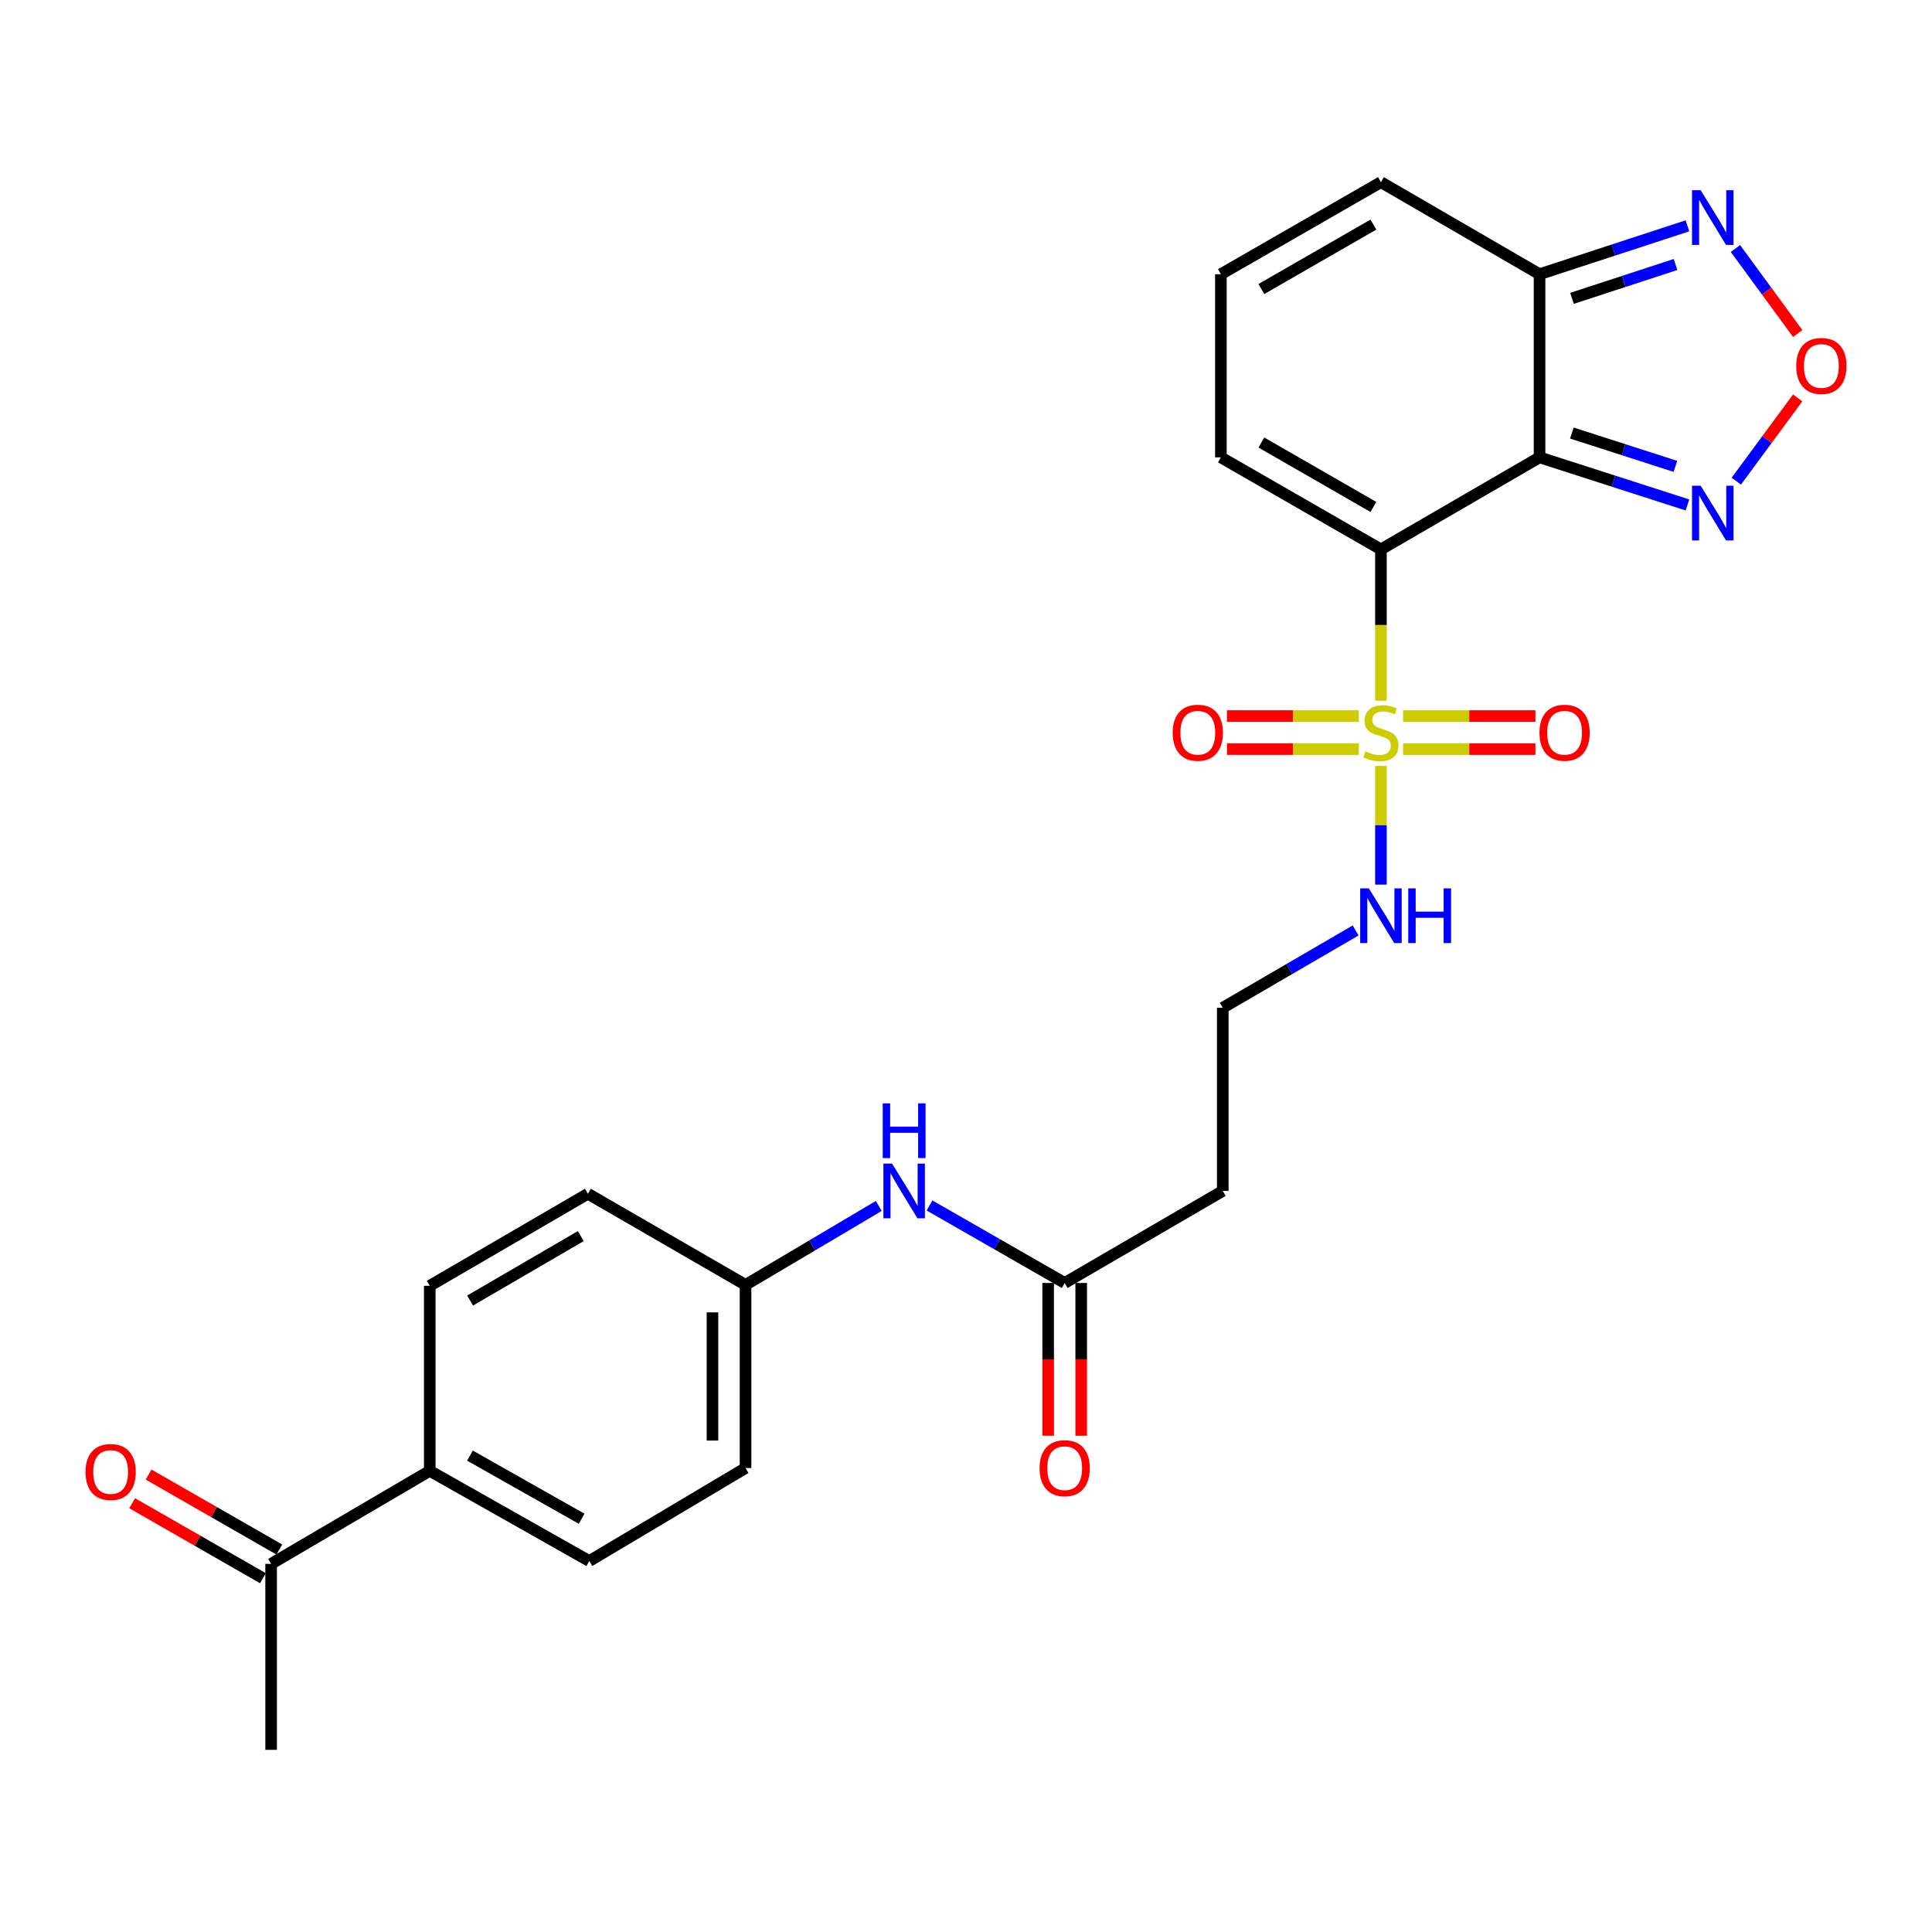<?xml version='1.0' encoding='iso-8859-1'?>
<svg version='1.1' baseProfile='full'
              xmlns='http://www.w3.org/2000/svg'
                      xmlns:rdkit='http://www.rdkit.org/xml'
                      xmlns:xlink='http://www.w3.org/1999/xlink'
                  xml:space='preserve'
width='1000px' height='1000px' viewBox='0 0 1000 1000'>
<!-- END OF HEADER -->
<rect style='opacity:1.0;fill:#FFFFFF;stroke:none' width='1000' height='1000' x='0' y='0'> </rect>
<path class='bond-0' d='M 714.769,284.366 L 714.769,323.531' style='fill:none;fill-rule:evenodd;stroke:#000000;stroke-width:6px;stroke-linecap:butt;stroke-linejoin:miter;stroke-opacity:1' />
<path class='bond-0' d='M 714.769,323.531 L 714.769,362.695' style='fill:none;fill-rule:evenodd;stroke:#CCCC00;stroke-width:6px;stroke-linecap:butt;stroke-linejoin:miter;stroke-opacity:1' />
<path class='bond-1' d='M 714.769,284.366 L 796.867,236.729' style='fill:none;fill-rule:evenodd;stroke:#000000;stroke-width:6px;stroke-linecap:butt;stroke-linejoin:miter;stroke-opacity:1' />
<path class='bond-6' d='M 714.769,284.366 L 631.93,236.729' style='fill:none;fill-rule:evenodd;stroke:#000000;stroke-width:6px;stroke-linecap:butt;stroke-linejoin:miter;stroke-opacity:1' />
<path class='bond-6' d='M 710.869,262.395 L 652.882,229.049' style='fill:none;fill-rule:evenodd;stroke:#000000;stroke-width:6px;stroke-linecap:butt;stroke-linejoin:miter;stroke-opacity:1' />
<path class='bond-8' d='M 726.226,387.737 L 760.481,387.737' style='fill:none;fill-rule:evenodd;stroke:#CCCC00;stroke-width:6px;stroke-linecap:butt;stroke-linejoin:miter;stroke-opacity:1' />
<path class='bond-8' d='M 760.481,387.737 L 794.736,387.737' style='fill:none;fill-rule:evenodd;stroke:#FF0000;stroke-width:6px;stroke-linecap:butt;stroke-linejoin:miter;stroke-opacity:1' />
<path class='bond-8' d='M 726.226,370.635 L 760.481,370.635' style='fill:none;fill-rule:evenodd;stroke:#CCCC00;stroke-width:6px;stroke-linecap:butt;stroke-linejoin:miter;stroke-opacity:1' />
<path class='bond-8' d='M 760.481,370.635 L 794.736,370.635' style='fill:none;fill-rule:evenodd;stroke:#FF0000;stroke-width:6px;stroke-linecap:butt;stroke-linejoin:miter;stroke-opacity:1' />
<path class='bond-9' d='M 703.319,370.635 L 669.19,370.635' style='fill:none;fill-rule:evenodd;stroke:#CCCC00;stroke-width:6px;stroke-linecap:butt;stroke-linejoin:miter;stroke-opacity:1' />
<path class='bond-9' d='M 669.19,370.635 L 635.062,370.635' style='fill:none;fill-rule:evenodd;stroke:#FF0000;stroke-width:6px;stroke-linecap:butt;stroke-linejoin:miter;stroke-opacity:1' />
<path class='bond-9' d='M 703.319,387.737 L 669.19,387.737' style='fill:none;fill-rule:evenodd;stroke:#CCCC00;stroke-width:6px;stroke-linecap:butt;stroke-linejoin:miter;stroke-opacity:1' />
<path class='bond-9' d='M 669.19,387.737 L 635.062,387.737' style='fill:none;fill-rule:evenodd;stroke:#FF0000;stroke-width:6px;stroke-linecap:butt;stroke-linejoin:miter;stroke-opacity:1' />
<path class='bond-10' d='M 714.769,396.436 L 714.769,427.157' style='fill:none;fill-rule:evenodd;stroke:#CCCC00;stroke-width:6px;stroke-linecap:butt;stroke-linejoin:miter;stroke-opacity:1' />
<path class='bond-10' d='M 714.769,427.157 L 714.769,457.878' style='fill:none;fill-rule:evenodd;stroke:#0000FF;stroke-width:6px;stroke-linecap:butt;stroke-linejoin:miter;stroke-opacity:1' />
<path class='bond-2' d='M 796.867,236.729 L 796.867,141.928' style='fill:none;fill-rule:evenodd;stroke:#000000;stroke-width:6px;stroke-linecap:butt;stroke-linejoin:miter;stroke-opacity:1' />
<path class='bond-3' d='M 796.867,236.729 L 835.145,249.044' style='fill:none;fill-rule:evenodd;stroke:#000000;stroke-width:6px;stroke-linecap:butt;stroke-linejoin:miter;stroke-opacity:1' />
<path class='bond-3' d='M 835.145,249.044 L 873.423,261.36' style='fill:none;fill-rule:evenodd;stroke:#0000FF;stroke-width:6px;stroke-linecap:butt;stroke-linejoin:miter;stroke-opacity:1' />
<path class='bond-3' d='M 813.588,224.143 L 840.383,232.765' style='fill:none;fill-rule:evenodd;stroke:#000000;stroke-width:6px;stroke-linecap:butt;stroke-linejoin:miter;stroke-opacity:1' />
<path class='bond-3' d='M 840.383,232.765 L 867.178,241.386' style='fill:none;fill-rule:evenodd;stroke:#0000FF;stroke-width:6px;stroke-linecap:butt;stroke-linejoin:miter;stroke-opacity:1' />
<path class='bond-5' d='M 796.867,141.928 L 835.143,129.41' style='fill:none;fill-rule:evenodd;stroke:#000000;stroke-width:6px;stroke-linecap:butt;stroke-linejoin:miter;stroke-opacity:1' />
<path class='bond-5' d='M 835.143,129.41 L 873.42,116.892' style='fill:none;fill-rule:evenodd;stroke:#0000FF;stroke-width:6px;stroke-linecap:butt;stroke-linejoin:miter;stroke-opacity:1' />
<path class='bond-5' d='M 813.666,154.427 L 840.459,145.664' style='fill:none;fill-rule:evenodd;stroke:#000000;stroke-width:6px;stroke-linecap:butt;stroke-linejoin:miter;stroke-opacity:1' />
<path class='bond-5' d='M 840.459,145.664 L 867.253,136.902' style='fill:none;fill-rule:evenodd;stroke:#0000FF;stroke-width:6px;stroke-linecap:butt;stroke-linejoin:miter;stroke-opacity:1' />
<path class='bond-26' d='M 796.867,141.928 L 714.769,94.281' style='fill:none;fill-rule:evenodd;stroke:#000000;stroke-width:6px;stroke-linecap:butt;stroke-linejoin:miter;stroke-opacity:1' />
<path class='bond-4' d='M 898.706,249.045 L 914.595,227.499' style='fill:none;fill-rule:evenodd;stroke:#0000FF;stroke-width:6px;stroke-linecap:butt;stroke-linejoin:miter;stroke-opacity:1' />
<path class='bond-4' d='M 914.595,227.499 L 930.483,205.952' style='fill:none;fill-rule:evenodd;stroke:#FF0000;stroke-width:6px;stroke-linecap:butt;stroke-linejoin:miter;stroke-opacity:1' />
<path class='bond-27' d='M 930.501,172.64 L 914.378,150.634' style='fill:none;fill-rule:evenodd;stroke:#FF0000;stroke-width:6px;stroke-linecap:butt;stroke-linejoin:miter;stroke-opacity:1' />
<path class='bond-27' d='M 914.378,150.634 L 898.256,128.629' style='fill:none;fill-rule:evenodd;stroke:#0000FF;stroke-width:6px;stroke-linecap:butt;stroke-linejoin:miter;stroke-opacity:1' />
<path class='bond-11' d='M 631.93,236.729 L 631.93,141.928' style='fill:none;fill-rule:evenodd;stroke:#000000;stroke-width:6px;stroke-linecap:butt;stroke-linejoin:miter;stroke-opacity:1' />
<path class='bond-7' d='M 551.077,664.063 L 632.899,616.415' style='fill:none;fill-rule:evenodd;stroke:#000000;stroke-width:6px;stroke-linecap:butt;stroke-linejoin:miter;stroke-opacity:1' />
<path class='bond-12' d='M 551.077,664.063 L 516.097,644.005' style='fill:none;fill-rule:evenodd;stroke:#000000;stroke-width:6px;stroke-linecap:butt;stroke-linejoin:miter;stroke-opacity:1' />
<path class='bond-12' d='M 516.097,644.005 L 481.116,623.947' style='fill:none;fill-rule:evenodd;stroke:#0000FF;stroke-width:6px;stroke-linecap:butt;stroke-linejoin:miter;stroke-opacity:1' />
<path class='bond-17' d='M 542.526,664.063 L 542.526,703.599' style='fill:none;fill-rule:evenodd;stroke:#000000;stroke-width:6px;stroke-linecap:butt;stroke-linejoin:miter;stroke-opacity:1' />
<path class='bond-17' d='M 542.526,703.599 L 542.526,743.136' style='fill:none;fill-rule:evenodd;stroke:#FF0000;stroke-width:6px;stroke-linecap:butt;stroke-linejoin:miter;stroke-opacity:1' />
<path class='bond-17' d='M 559.628,664.063 L 559.628,703.599' style='fill:none;fill-rule:evenodd;stroke:#000000;stroke-width:6px;stroke-linecap:butt;stroke-linejoin:miter;stroke-opacity:1' />
<path class='bond-17' d='M 559.628,703.599 L 559.628,743.136' style='fill:none;fill-rule:evenodd;stroke:#FF0000;stroke-width:6px;stroke-linecap:butt;stroke-linejoin:miter;stroke-opacity:1' />
<path class='bond-22' d='M 701.661,481.606 L 667.28,501.615' style='fill:none;fill-rule:evenodd;stroke:#0000FF;stroke-width:6px;stroke-linecap:butt;stroke-linejoin:miter;stroke-opacity:1' />
<path class='bond-22' d='M 667.28,501.615 L 632.899,521.624' style='fill:none;fill-rule:evenodd;stroke:#000000;stroke-width:6px;stroke-linecap:butt;stroke-linejoin:miter;stroke-opacity:1' />
<path class='bond-13' d='M 631.93,141.928 L 714.769,94.281' style='fill:none;fill-rule:evenodd;stroke:#000000;stroke-width:6px;stroke-linecap:butt;stroke-linejoin:miter;stroke-opacity:1' />
<path class='bond-13' d='M 652.883,149.605 L 710.87,116.252' style='fill:none;fill-rule:evenodd;stroke:#000000;stroke-width:6px;stroke-linecap:butt;stroke-linejoin:miter;stroke-opacity:1' />
<path class='bond-21' d='M 454.856,624.192 L 420.37,644.626' style='fill:none;fill-rule:evenodd;stroke:#0000FF;stroke-width:6px;stroke-linecap:butt;stroke-linejoin:miter;stroke-opacity:1' />
<path class='bond-21' d='M 420.37,644.626 L 385.884,665.06' style='fill:none;fill-rule:evenodd;stroke:#000000;stroke-width:6px;stroke-linecap:butt;stroke-linejoin:miter;stroke-opacity:1' />
<path class='bond-14' d='M 140.332,809.456 L 222.439,761.305' style='fill:none;fill-rule:evenodd;stroke:#000000;stroke-width:6px;stroke-linecap:butt;stroke-linejoin:miter;stroke-opacity:1' />
<path class='bond-18' d='M 144.586,802.038 L 110.749,782.633' style='fill:none;fill-rule:evenodd;stroke:#000000;stroke-width:6px;stroke-linecap:butt;stroke-linejoin:miter;stroke-opacity:1' />
<path class='bond-18' d='M 110.749,782.633 L 76.913,763.228' style='fill:none;fill-rule:evenodd;stroke:#FF0000;stroke-width:6px;stroke-linecap:butt;stroke-linejoin:miter;stroke-opacity:1' />
<path class='bond-18' d='M 136.078,816.873 L 102.241,797.468' style='fill:none;fill-rule:evenodd;stroke:#000000;stroke-width:6px;stroke-linecap:butt;stroke-linejoin:miter;stroke-opacity:1' />
<path class='bond-18' d='M 102.241,797.468 L 68.405,778.064' style='fill:none;fill-rule:evenodd;stroke:#FF0000;stroke-width:6px;stroke-linecap:butt;stroke-linejoin:miter;stroke-opacity:1' />
<path class='bond-25' d='M 140.332,809.456 L 140.332,905.719' style='fill:none;fill-rule:evenodd;stroke:#000000;stroke-width:6px;stroke-linecap:butt;stroke-linejoin:miter;stroke-opacity:1' />
<path class='bond-15' d='M 222.439,761.305 L 305.021,807.992' style='fill:none;fill-rule:evenodd;stroke:#000000;stroke-width:6px;stroke-linecap:butt;stroke-linejoin:miter;stroke-opacity:1' />
<path class='bond-15' d='M 243.243,753.421 L 301.051,786.102' style='fill:none;fill-rule:evenodd;stroke:#000000;stroke-width:6px;stroke-linecap:butt;stroke-linejoin:miter;stroke-opacity:1' />
<path class='bond-28' d='M 222.439,761.305 L 222.439,665.526' style='fill:none;fill-rule:evenodd;stroke:#000000;stroke-width:6px;stroke-linecap:butt;stroke-linejoin:miter;stroke-opacity:1' />
<path class='bond-16' d='M 632.899,616.415 L 632.899,521.624' style='fill:none;fill-rule:evenodd;stroke:#000000;stroke-width:6px;stroke-linecap:butt;stroke-linejoin:miter;stroke-opacity:1' />
<path class='bond-19' d='M 305.021,807.992 L 385.884,759.851' style='fill:none;fill-rule:evenodd;stroke:#000000;stroke-width:6px;stroke-linecap:butt;stroke-linejoin:miter;stroke-opacity:1' />
<path class='bond-20' d='M 222.439,665.526 L 304.29,617.878' style='fill:none;fill-rule:evenodd;stroke:#000000;stroke-width:6px;stroke-linecap:butt;stroke-linejoin:miter;stroke-opacity:1' />
<path class='bond-20' d='M 243.32,673.158 L 300.616,639.805' style='fill:none;fill-rule:evenodd;stroke:#000000;stroke-width:6px;stroke-linecap:butt;stroke-linejoin:miter;stroke-opacity:1' />
<path class='bond-23' d='M 385.884,665.06 L 304.29,617.878' style='fill:none;fill-rule:evenodd;stroke:#000000;stroke-width:6px;stroke-linecap:butt;stroke-linejoin:miter;stroke-opacity:1' />
<path class='bond-24' d='M 385.884,665.06 L 385.884,759.851' style='fill:none;fill-rule:evenodd;stroke:#000000;stroke-width:6px;stroke-linecap:butt;stroke-linejoin:miter;stroke-opacity:1' />
<path class='bond-24' d='M 368.782,679.279 L 368.782,745.632' style='fill:none;fill-rule:evenodd;stroke:#000000;stroke-width:6px;stroke-linecap:butt;stroke-linejoin:miter;stroke-opacity:1' />
<path  class='atom-1' d='M 706.769 388.906
Q 707.089 389.026, 708.409 389.586
Q 709.729 390.146, 711.169 390.506
Q 712.649 390.826, 714.089 390.826
Q 716.769 390.826, 718.329 389.546
Q 719.889 388.226, 719.889 385.946
Q 719.889 384.386, 719.089 383.426
Q 718.329 382.466, 717.129 381.946
Q 715.929 381.426, 713.929 380.826
Q 711.409 380.066, 709.889 379.346
Q 708.409 378.626, 707.329 377.106
Q 706.289 375.586, 706.289 373.026
Q 706.289 369.466, 708.689 367.266
Q 711.129 365.066, 715.929 365.066
Q 719.209 365.066, 722.929 366.626
L 722.009 369.706
Q 718.609 368.306, 716.049 368.306
Q 713.289 368.306, 711.769 369.466
Q 710.249 370.586, 710.289 372.546
Q 710.289 374.066, 711.049 374.986
Q 711.849 375.906, 712.969 376.426
Q 714.129 376.946, 716.049 377.546
Q 718.609 378.346, 720.129 379.146
Q 721.649 379.946, 722.729 381.586
Q 723.849 383.186, 723.849 385.946
Q 723.849 389.866, 721.209 391.986
Q 718.609 394.066, 714.249 394.066
Q 711.729 394.066, 709.809 393.506
Q 707.929 392.986, 705.689 392.066
L 706.769 388.906
' fill='#CCCC00'/>
<path  class='atom-4' d='M 880.258 251.413
L 889.538 266.413
Q 890.458 267.893, 891.938 270.573
Q 893.418 273.253, 893.498 273.413
L 893.498 251.413
L 897.258 251.413
L 897.258 279.733
L 893.378 279.733
L 883.418 263.333
Q 882.258 261.413, 881.018 259.213
Q 879.818 257.013, 879.458 256.333
L 879.458 279.733
L 875.778 279.733
L 875.778 251.413
L 880.258 251.413
' fill='#0000FF'/>
<path  class='atom-5' d='M 929.735 189.418
Q 929.735 182.618, 933.095 178.818
Q 936.455 175.018, 942.735 175.018
Q 949.015 175.018, 952.375 178.818
Q 955.735 182.618, 955.735 189.418
Q 955.735 196.298, 952.335 200.218
Q 948.935 204.098, 942.735 204.098
Q 936.495 204.098, 933.095 200.218
Q 929.735 196.338, 929.735 189.418
M 942.735 200.898
Q 947.055 200.898, 949.375 198.018
Q 951.735 195.098, 951.735 189.418
Q 951.735 183.858, 949.375 181.058
Q 947.055 178.218, 942.735 178.218
Q 938.415 178.218, 936.055 181.018
Q 933.735 183.818, 933.735 189.418
Q 933.735 195.138, 936.055 198.018
Q 938.415 200.898, 942.735 200.898
' fill='#FF0000'/>
<path  class='atom-6' d='M 880.258 98.448
L 889.538 113.448
Q 890.458 114.928, 891.938 117.608
Q 893.418 120.288, 893.498 120.448
L 893.498 98.448
L 897.258 98.448
L 897.258 126.768
L 893.378 126.768
L 883.418 110.368
Q 882.258 108.448, 881.018 106.248
Q 879.818 104.048, 879.458 103.368
L 879.458 126.768
L 875.778 126.768
L 875.778 98.448
L 880.258 98.448
' fill='#0000FF'/>
<path  class='atom-9' d='M 796.826 379.266
Q 796.826 372.466, 800.186 368.666
Q 803.546 364.866, 809.826 364.866
Q 816.106 364.866, 819.466 368.666
Q 822.826 372.466, 822.826 379.266
Q 822.826 386.146, 819.426 390.066
Q 816.026 393.946, 809.826 393.946
Q 803.586 393.946, 800.186 390.066
Q 796.826 386.186, 796.826 379.266
M 809.826 390.746
Q 814.146 390.746, 816.466 387.866
Q 818.826 384.946, 818.826 379.266
Q 818.826 373.706, 816.466 370.906
Q 814.146 368.066, 809.826 368.066
Q 805.506 368.066, 803.146 370.866
Q 800.826 373.666, 800.826 379.266
Q 800.826 384.986, 803.146 387.866
Q 805.506 390.746, 809.826 390.746
' fill='#FF0000'/>
<path  class='atom-10' d='M 606.978 379.266
Q 606.978 372.466, 610.338 368.666
Q 613.698 364.866, 619.978 364.866
Q 626.258 364.866, 629.618 368.666
Q 632.978 372.466, 632.978 379.266
Q 632.978 386.146, 629.578 390.066
Q 626.178 393.946, 619.978 393.946
Q 613.738 393.946, 610.338 390.066
Q 606.978 386.186, 606.978 379.266
M 619.978 390.746
Q 624.298 390.746, 626.618 387.866
Q 628.978 384.946, 628.978 379.266
Q 628.978 373.706, 626.618 370.906
Q 624.298 368.066, 619.978 368.066
Q 615.658 368.066, 613.298 370.866
Q 610.978 373.666, 610.978 379.266
Q 610.978 384.986, 613.298 387.866
Q 615.658 390.746, 619.978 390.746
' fill='#FF0000'/>
<path  class='atom-11' d='M 708.509 459.817
L 717.789 474.817
Q 718.709 476.297, 720.189 478.977
Q 721.669 481.657, 721.749 481.817
L 721.749 459.817
L 725.509 459.817
L 725.509 488.137
L 721.629 488.137
L 711.669 471.737
Q 710.509 469.817, 709.269 467.617
Q 708.069 465.417, 707.709 464.737
L 707.709 488.137
L 704.029 488.137
L 704.029 459.817
L 708.509 459.817
' fill='#0000FF'/>
<path  class='atom-11' d='M 728.909 459.817
L 732.749 459.817
L 732.749 471.857
L 747.229 471.857
L 747.229 459.817
L 751.069 459.817
L 751.069 488.137
L 747.229 488.137
L 747.229 475.057
L 732.749 475.057
L 732.749 488.137
L 728.909 488.137
L 728.909 459.817
' fill='#0000FF'/>
<path  class='atom-13' d='M 461.722 602.255
L 471.002 617.255
Q 471.922 618.735, 473.402 621.415
Q 474.882 624.095, 474.962 624.255
L 474.962 602.255
L 478.722 602.255
L 478.722 630.575
L 474.842 630.575
L 464.882 614.175
Q 463.722 612.255, 462.482 610.055
Q 461.282 607.855, 460.922 607.175
L 460.922 630.575
L 457.242 630.575
L 457.242 602.255
L 461.722 602.255
' fill='#0000FF'/>
<path  class='atom-13' d='M 456.902 571.103
L 460.742 571.103
L 460.742 583.143
L 475.222 583.143
L 475.222 571.103
L 479.062 571.103
L 479.062 599.423
L 475.222 599.423
L 475.222 586.343
L 460.742 586.343
L 460.742 599.423
L 456.902 599.423
L 456.902 571.103
' fill='#0000FF'/>
<path  class='atom-18' d='M 538.077 759.931
Q 538.077 753.131, 541.437 749.331
Q 544.797 745.531, 551.077 745.531
Q 557.357 745.531, 560.717 749.331
Q 564.077 753.131, 564.077 759.931
Q 564.077 766.811, 560.677 770.731
Q 557.277 774.611, 551.077 774.611
Q 544.837 774.611, 541.437 770.731
Q 538.077 766.851, 538.077 759.931
M 551.077 771.411
Q 555.397 771.411, 557.717 768.531
Q 560.077 765.611, 560.077 759.931
Q 560.077 754.371, 557.717 751.571
Q 555.397 748.731, 551.077 748.731
Q 546.757 748.731, 544.397 751.531
Q 542.077 754.331, 542.077 759.931
Q 542.077 765.651, 544.397 768.531
Q 546.757 771.411, 551.077 771.411
' fill='#FF0000'/>
<path  class='atom-19' d='M 44.265 761.898
Q 44.265 755.098, 47.625 751.298
Q 50.985 747.498, 57.265 747.498
Q 63.545 747.498, 66.905 751.298
Q 70.265 755.098, 70.265 761.898
Q 70.265 768.778, 66.865 772.698
Q 63.465 776.578, 57.265 776.578
Q 51.025 776.578, 47.625 772.698
Q 44.265 768.818, 44.265 761.898
M 57.265 773.378
Q 61.585 773.378, 63.905 770.498
Q 66.265 767.578, 66.265 761.898
Q 66.265 756.338, 63.905 753.538
Q 61.585 750.698, 57.265 750.698
Q 52.945 750.698, 50.585 753.498
Q 48.265 756.298, 48.265 761.898
Q 48.265 767.618, 50.585 770.498
Q 52.945 773.378, 57.265 773.378
' fill='#FF0000'/>
</svg>
